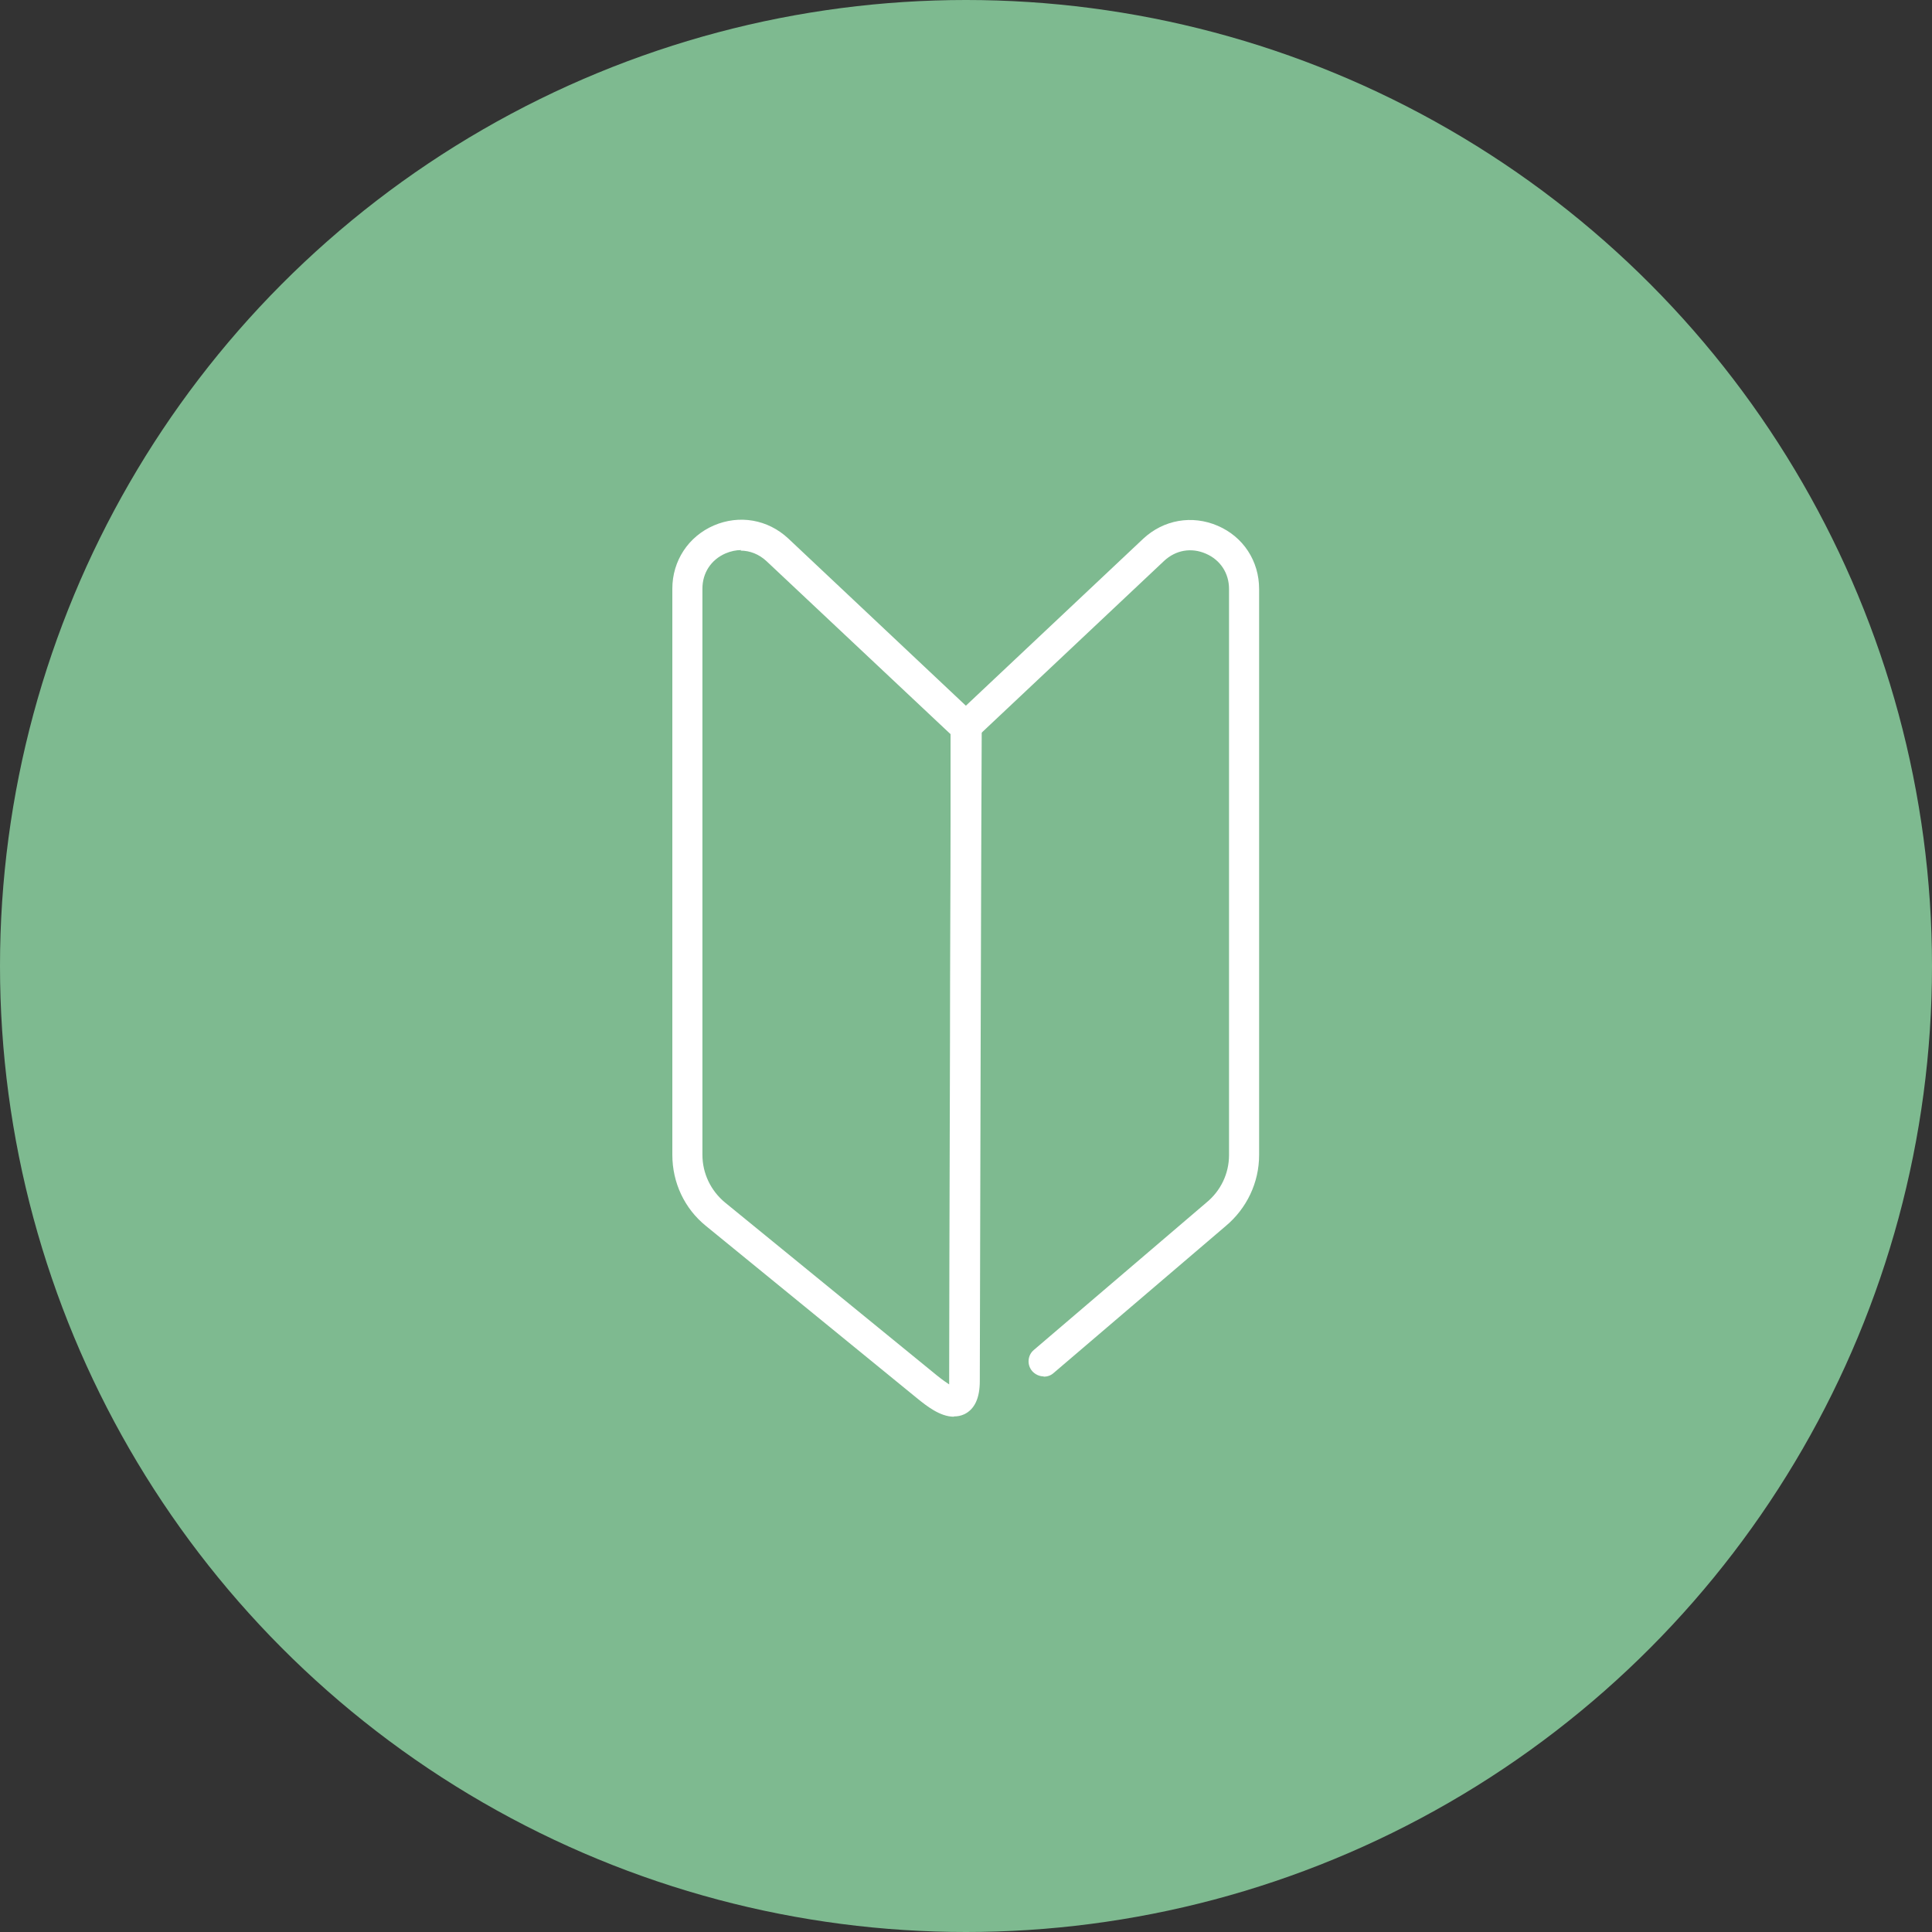 <?xml version="1.0" encoding="UTF-8"?>
<svg id="_レイヤー_2" data-name="レイヤー 2" xmlns="http://www.w3.org/2000/svg" viewBox="0 0 70 70">
  <rect x="0" y="0" width="70" height="70" fill="#333333" stroke="none"/>
  <defs>
    <style>
      .cls-1 {
        fill: none;
      }

      .cls-2 {
        fill: #fff;
      }

      .cls-3 {
        fill: #7eba90;
      }
    </style>
  </defs>
  <g id="contents">
    <circle class="cls-3" cx="35" cy="35" r="35"/>
    <g>
      <rect class="cls-1" x="12.5" y="12.5" width="45" height="45"/>
      <g>
        <path class="cls-2" d="m37.82,49.87c-.16,0-.31-.07-.42-.19-.2-.23-.17-.58.06-.77l6.24-5.33c.53-.43.83-1.06.83-1.73v-20.51c0-.57-.31-1.05-.84-1.28-.53-.23-1.09-.13-1.51.26l-6.84,6.44c-.22.21-.57.2-.78-.02-.21-.22-.2-.57.02-.78l6.84-6.44c.74-.69,1.77-.87,2.7-.47.93.4,1.5,1.28,1.5,2.29v20.51c0,1-.45,1.94-1.22,2.58l-6.23,5.32c-.1.09-.23.13-.36.13Z"/>
        <path class="cls-2" d="m34.56,51.33c-.51,0-1.01-.41-1.31-.65l-7.67-6.26c-.78-.63-1.22-1.57-1.22-2.58v-20.51c0-1.01.58-1.89,1.5-2.29.93-.4,1.96-.22,2.7.47l6.84,6.44c.12.11.18.27.17.43-.01.58-.07,22.01-.07,23.66,0,.62-.19,1.02-.56,1.2-.13.06-.25.08-.38.08Zm-7.7-31.4c-.19,0-.38.04-.57.12-.53.23-.84.71-.84,1.28v20.51c0,.67.3,1.3.82,1.73l7.67,6.26c.21.17.36.27.45.33,0-.03,0-.07,0-.11,0-.58.01-6.38.03-12.3,0-2.88.02-5.73.02-7.86,0-1.06,0-1.95,0-2.56v-.72s0,0,0-.01l-6.67-6.27c-.27-.25-.6-.38-.94-.38Z"/>
      </g>
    </g>
  </g>
</svg>